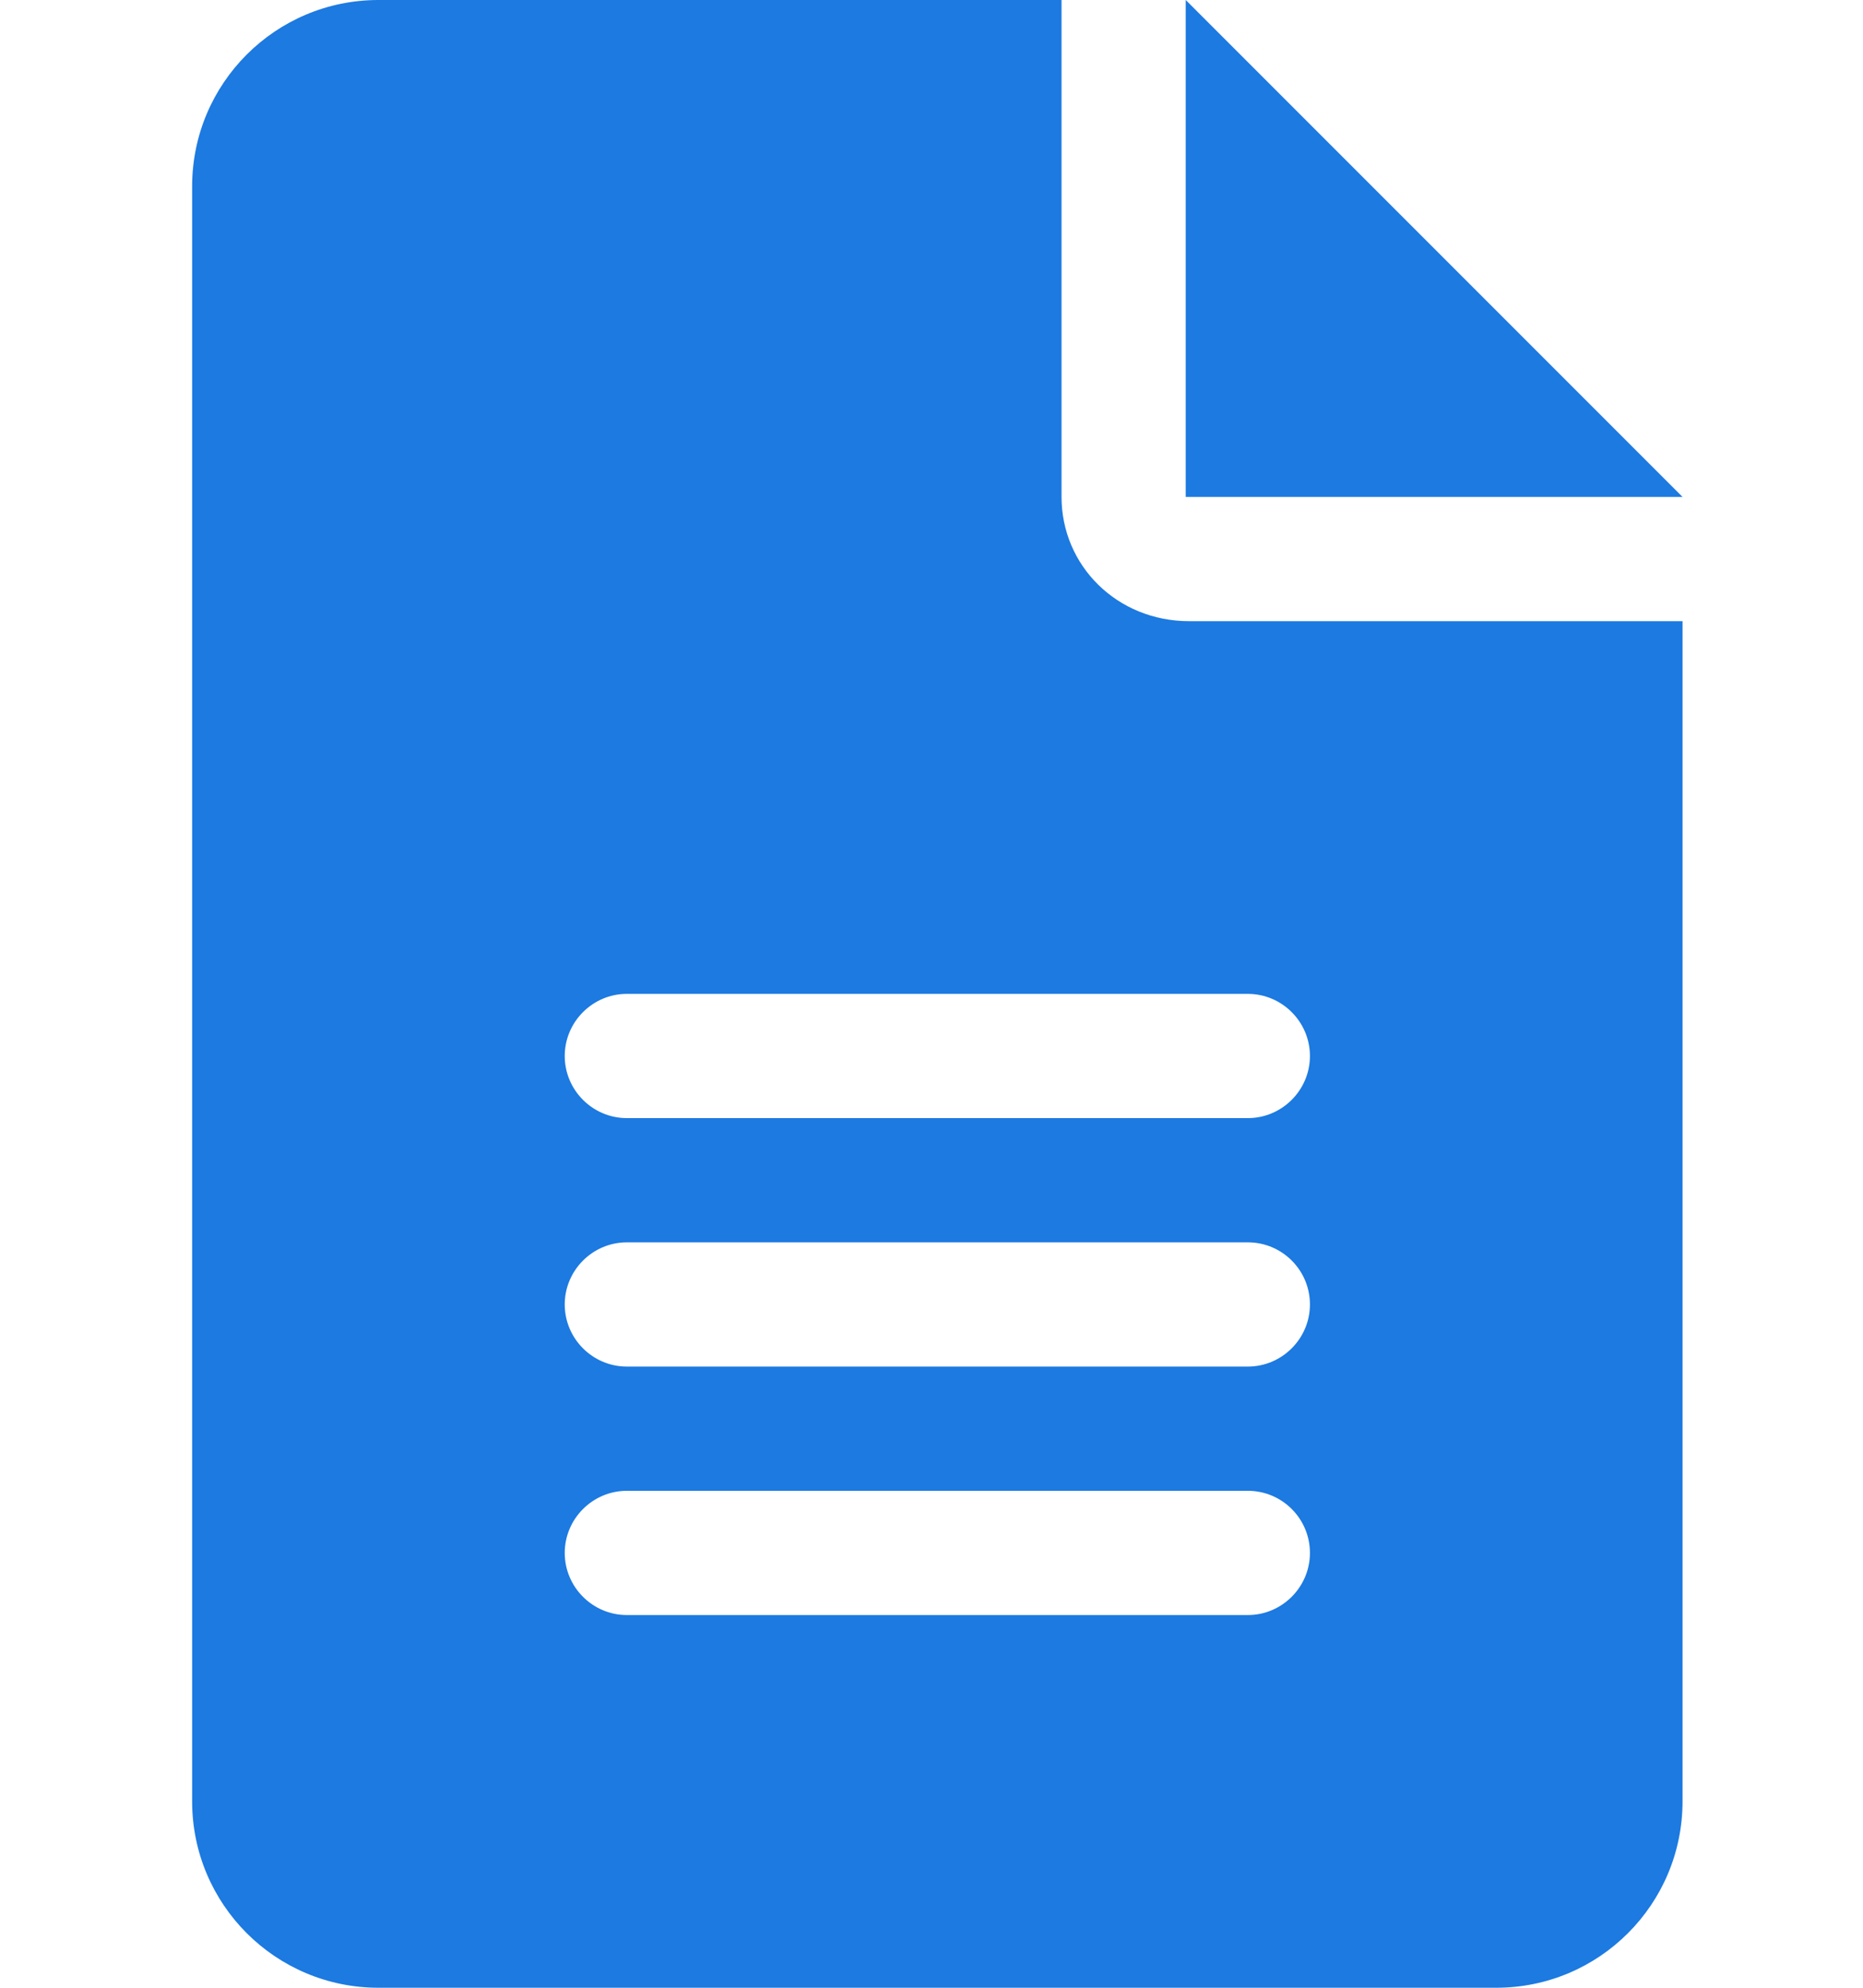 <?xml version="1.0" encoding="UTF-8"?> <svg xmlns="http://www.w3.org/2000/svg" width="30" height="32" viewBox="0 0 30 32" fill="none"><path d="M19.094 0V8H27.094L19.094 0ZM17.094 8V0H6.094C4.437 0 3.094 1.343 3.094 3V29C3.094 30.656 4.437 32 6.094 32H24.094C25.751 32 27.094 30.657 27.094 29V10H19.15C17.988 10 17.094 9.106 17.094 8ZM20.094 26H10.094C9.544 26 9.094 25.55 9.094 25C9.094 24.45 9.544 24 10.094 24H20.094C20.646 24 21.094 24.448 21.094 25C21.094 25.55 20.644 26 20.094 26ZM20.094 22H10.094C9.544 22 9.094 21.55 9.094 21C9.094 20.45 9.544 20 10.094 20H20.094C20.646 20 21.094 20.448 21.094 21C21.094 21.55 20.644 22 20.094 22ZM21.094 17C21.094 17.55 20.644 18 20.094 18H10.094C9.544 18 9.094 17.55 9.094 17C9.094 16.45 9.544 16 10.094 16H20.094C20.644 16 21.094 16.45 21.094 17Z" fill="#1C7AE1"></path></svg> 